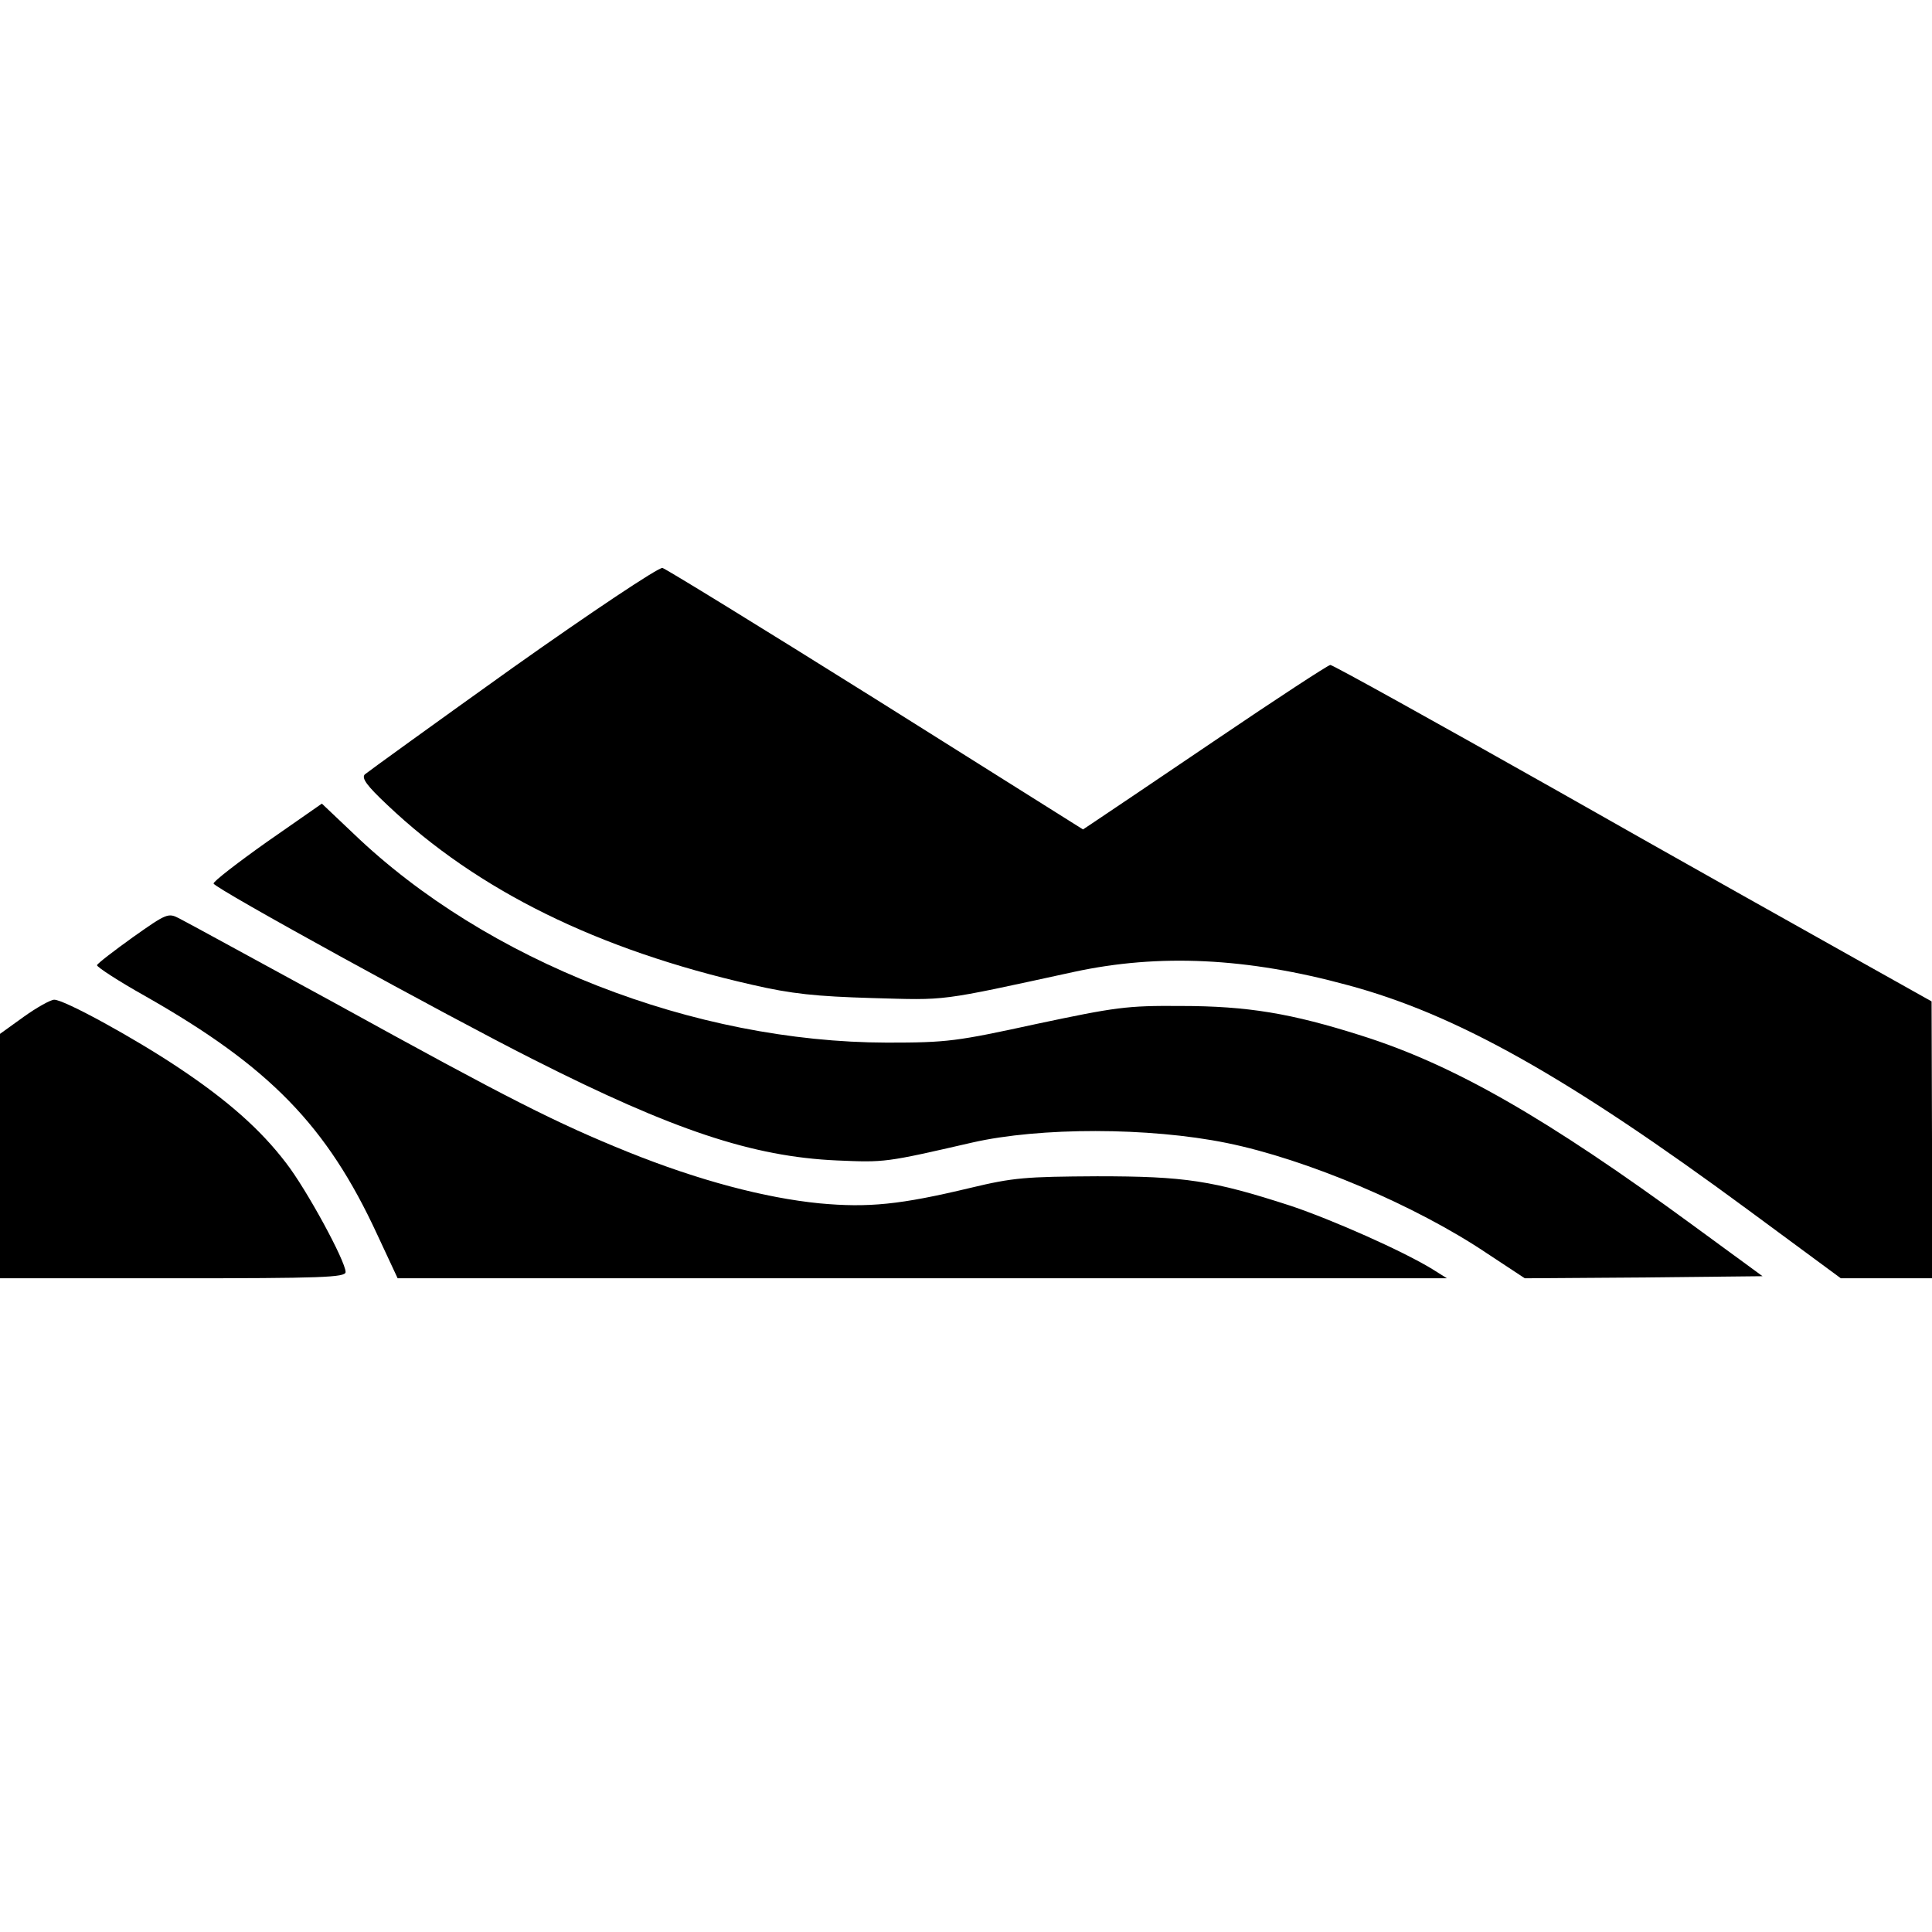 <?xml version="1.0" standalone="no"?>
<!DOCTYPE svg PUBLIC "-//W3C//DTD SVG 20010904//EN"
 "http://www.w3.org/TR/2001/REC-SVG-20010904/DTD/svg10.dtd">
<svg version="1.0" xmlns="http://www.w3.org/2000/svg"
 width="464pt" height="464pt" viewBox="0 0 464 464"
 preserveAspectRatio="xMidYMid meet">
<g transform="translate(0,464) scale(0.1,-0.1)"
fill="#000000" stroke="none">
<path d="M1231 3036 c-189 -135 -348 -250 -355 -256 -8 -9 5 -27 54 -73 217
-206 506 -348 876 -432 95 -22 154 -28 289 -32 182 -5 154 -9 485 63 204 44
415 34 657 -32 261 -70 529 -221 963 -541 l221 -163 109 0 110 0 0 333 -1 332
-182 102 c-100 56 -423 237 -717 404 -294 166 -539 302 -545 302 -5 0 -129
-81 -275 -180 -146 -99 -277 -187 -292 -197 l-27 -18 -498 313 c-273 171 -504
313 -512 315 -9 2 -171 -106 -360 -240z"/>
<path d="M641 2618 c-72 -51 -130 -96 -128 -100 3 -12 557 -316 767 -422 336
-170 527 -234 730 -243 116 -5 116 -5 325 43 162 37 424 37 611 -1 192 -39
454 -150 625 -265 l91 -60 286 2 285 3 -164 120 c-356 261 -578 388 -800 458
-167 53 -272 71 -434 71 -129 1 -156 -3 -345 -43 -193 -42 -214 -45 -360 -45
-463 1 -961 195 -1280 501 l-77 73 -132 -92z"/>
<path d="M319 2389 c-46 -33 -85 -63 -86 -67 -1 -4 51 -38 117 -75 297 -169
435 -310 556 -572 l49 -105 1260 0 1260 0 -35 22 c-72 44 -239 118 -340 152
-188 61 -254 71 -465 71 -172 -1 -201 -3 -305 -28 -167 -40 -244 -48 -362 -37
-131 13 -290 55 -459 123 -173 70 -284 126 -703 357 -191 104 -359 196 -375
204 -27 14 -30 13 -112 -45z"/>
<path d="M57 2198 l-57 -41 0 -294 0 -293 415 0 c358 0 415 2 415 15 0 26 -94
199 -143 262 -61 80 -140 150 -257 228 -106 71 -277 165 -300 164 -8 0 -41
-18 -73 -41z"/>
</g>
</svg>
